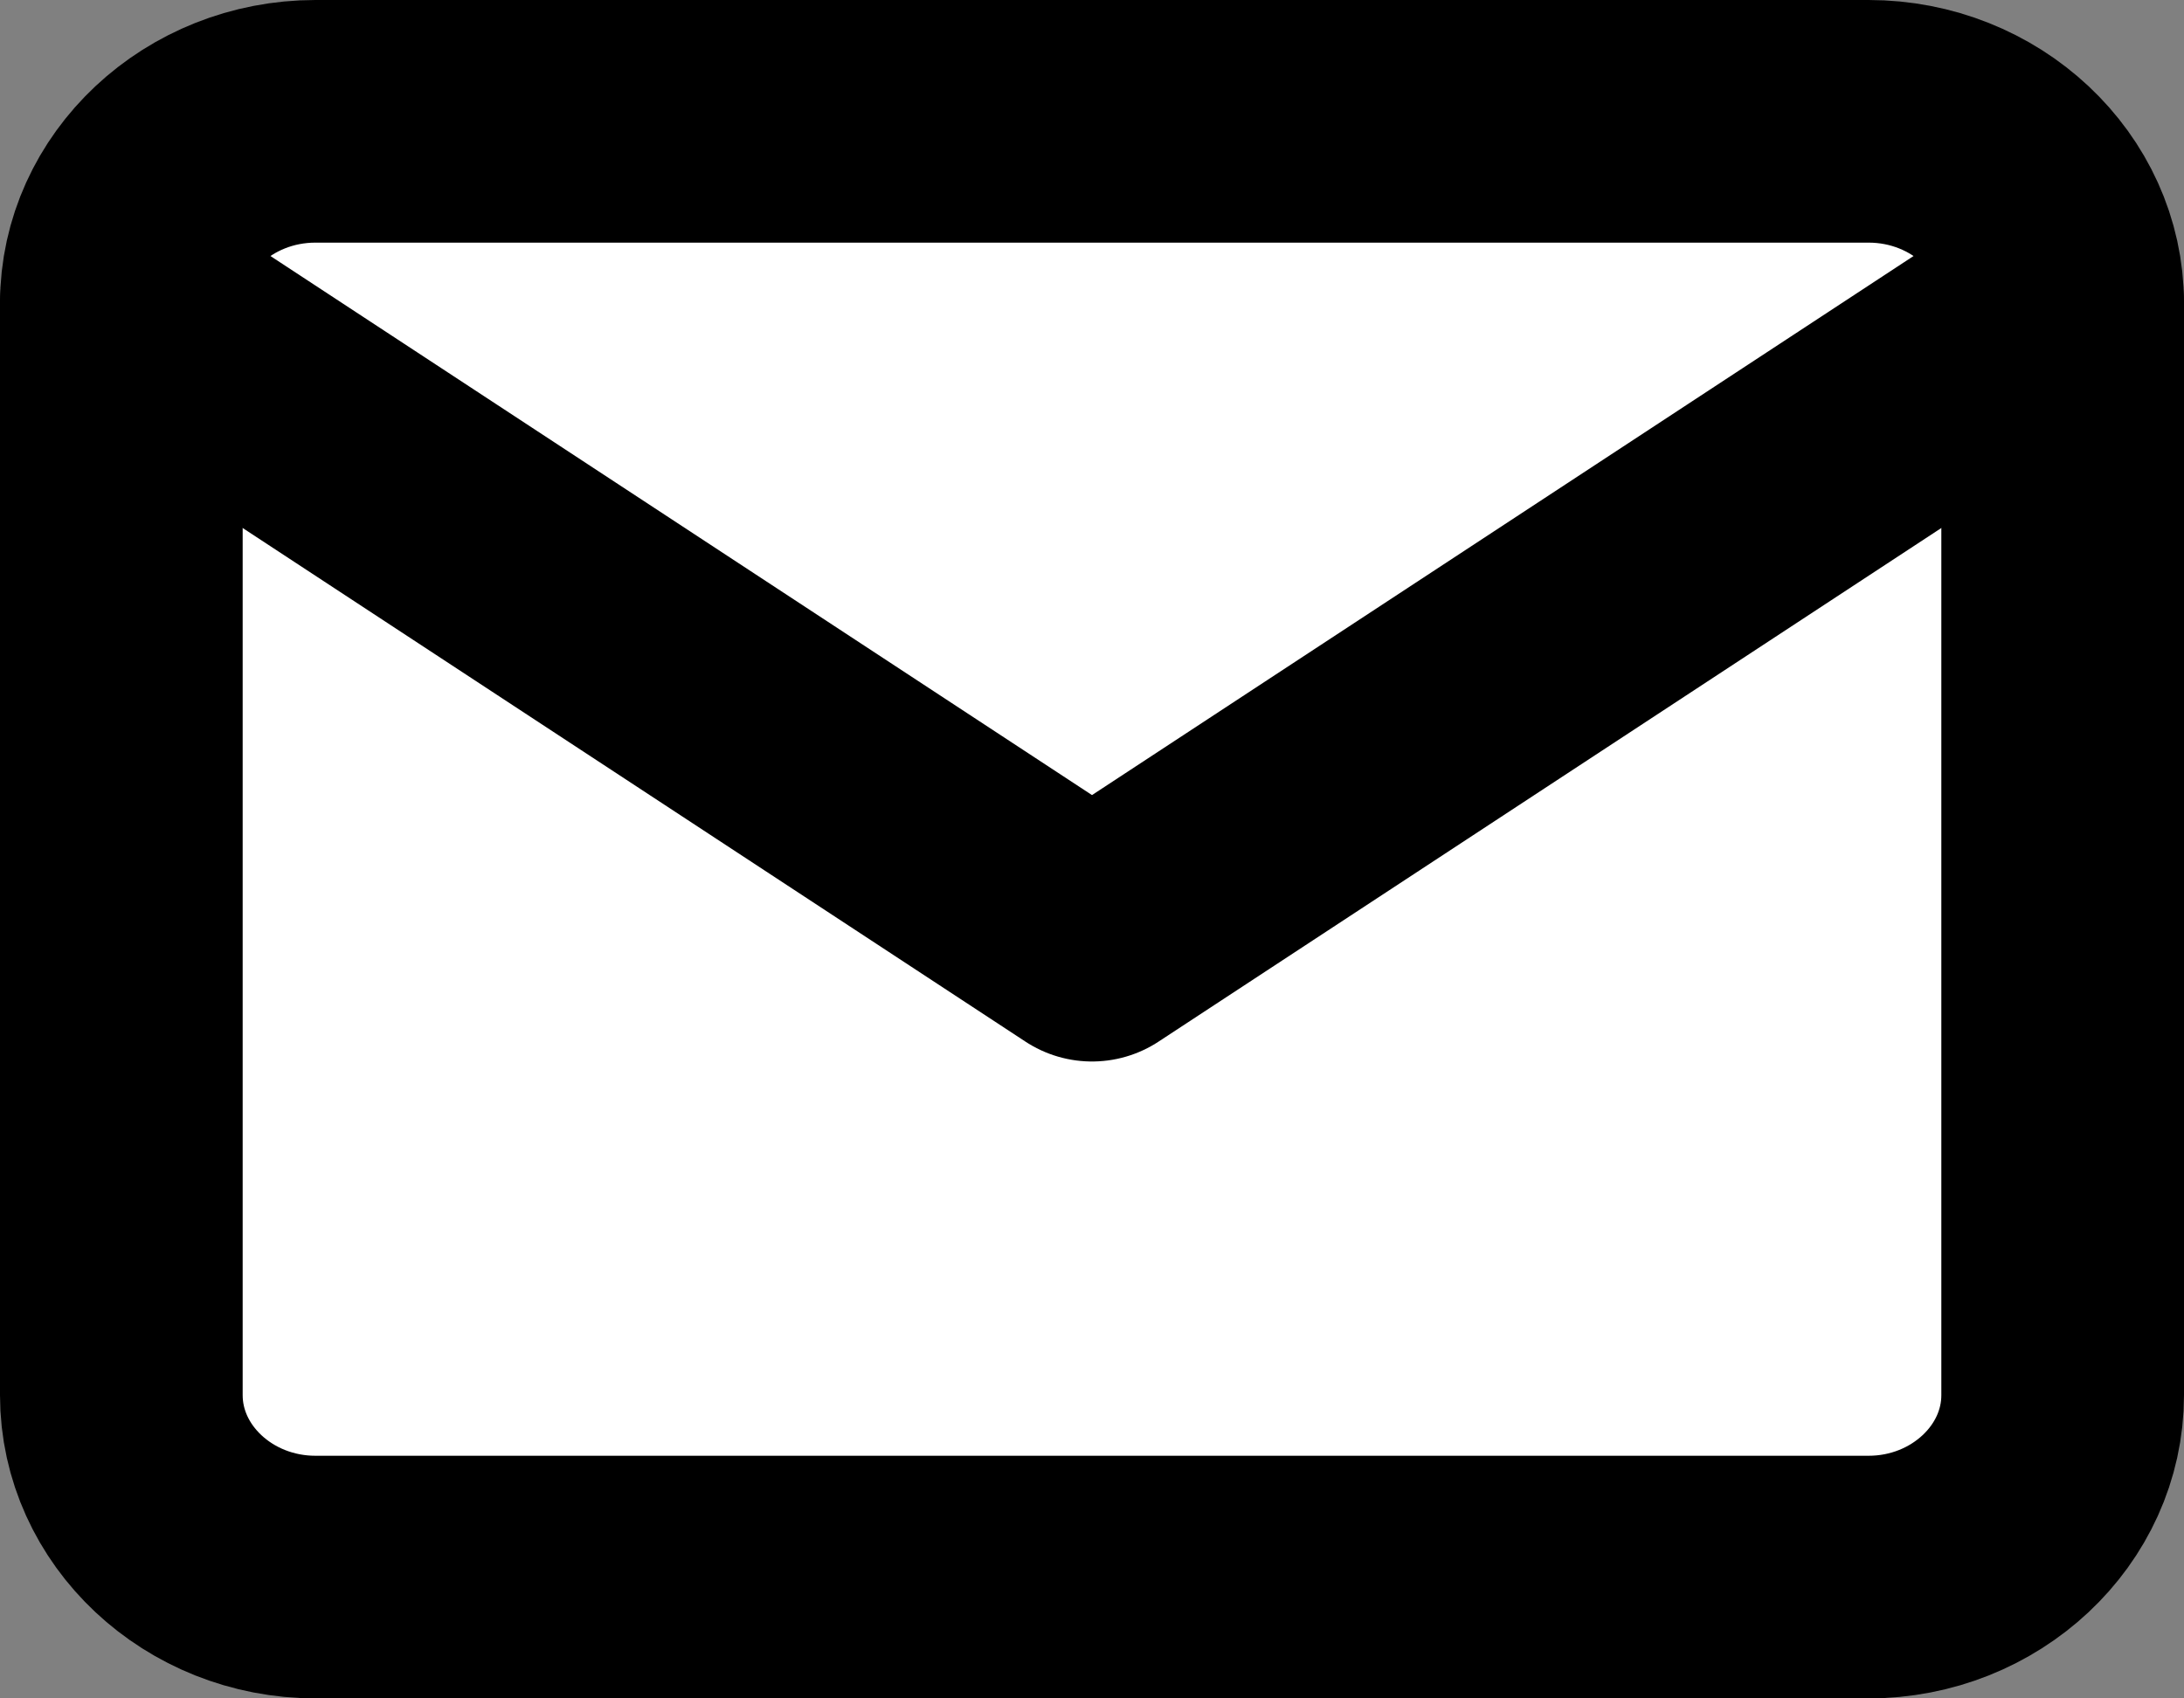 <svg width="18" height="14" viewBox="0 0 18 14" fill="none" xmlns="http://www.w3.org/2000/svg">
<rect x="0" y="0" width="18" height="14" fill="#808080" stroke="none"/>
<path d="M2.6 1H15.4C16.28 1 17 1.675 17 2.5V11.5C17 12.325 16.28 13 15.4 13H2.6C1.72 13 1 12.325 1 11.5V2.5C1 1.675 1.72 1 2.6 1Z" fill="white" stroke="black" stroke-width="2" stroke-linecap="round" stroke-linejoin="round"/>
<path d="M17 2.5L9 7.75L1 2.5" fill="white"/>
<path d="M17 2.5L9 7.75L1 2.5" stroke="black" stroke-width="2" stroke-linecap="round" stroke-linejoin="round"/>
</svg>
